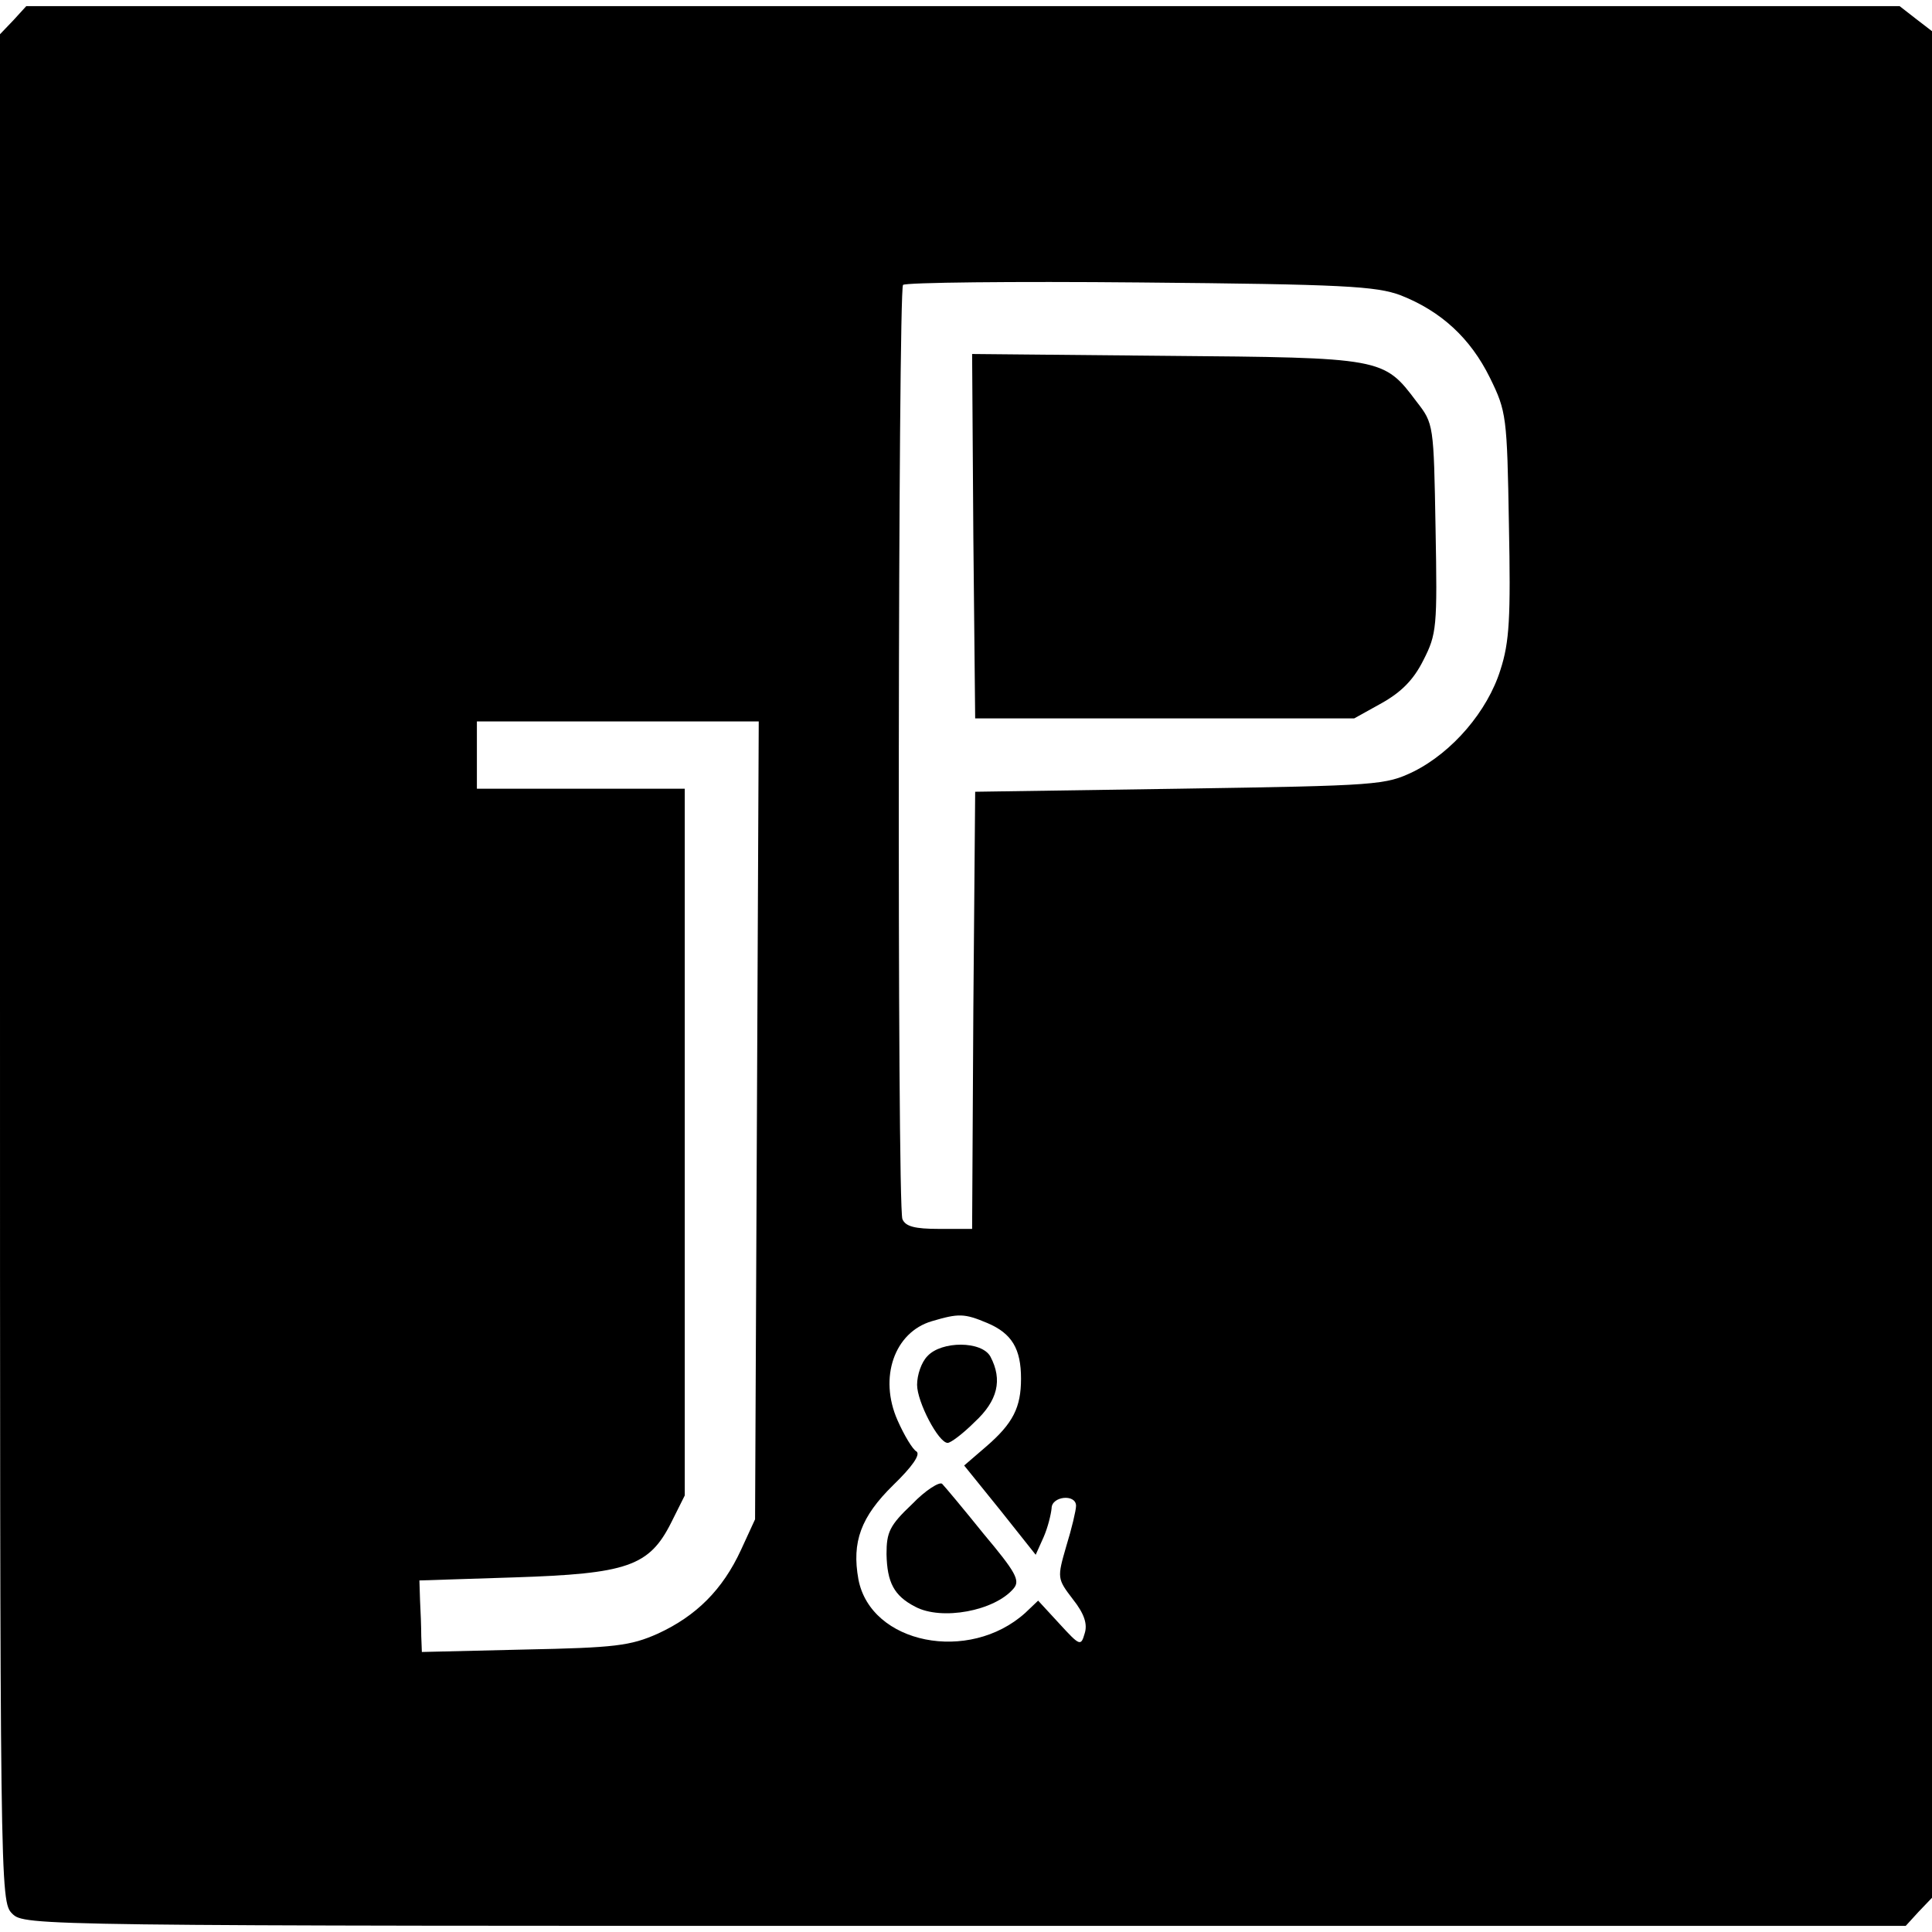 <?xml version="1.0" standalone="no"?>
<!DOCTYPE svg PUBLIC "-//W3C//DTD SVG 20010904//EN"
 "http://www.w3.org/TR/2001/REC-SVG-20010904/DTD/svg10.dtd">
<svg version="1.0" xmlns="http://www.w3.org/2000/svg"
 width="316pt" height="316pt" viewBox="0 0 316 316"
 preserveAspectRatio="xMidYMid meet">
<g transform="translate(0,316) scale(0.1,-0.1)"
fill="#000000" stroke="none">
<path d="M22 3127 l-22 -23 0 -1527 c0 -1514 0 -1527 20 -1547 20 -20 33 -20
1558 -20 l1539 0 21 23 22 23 0 1526 0 1527 -26 20 -27 21 -1532 0 -1532 0
-21 -23z m2269 -450 c66 -26 114 -70 146 -135 27 -55 28 -63 31 -240 3 -152 1
-192 -14 -238 -21 -67 -78 -134 -142 -166 -46 -22 -56 -23 -382 -28 l-335 -5
-3 -357 -2 -358 -54 0 c-40 0 -55 4 -60 16 -9 22 -7 1519 1 1528 4 4 179 6
388 4 332 -3 386 -6 426 -21z m-1053 -1349 l-3 -653 -23 -50 c-30 -65 -73
-108 -136 -137 -45 -20 -70 -23 -218 -26 l-168 -4 -1 26 c0 14 -1 41 -2 59
l-1 32 155 5 c185 6 221 18 257 90 l22 44 0 578 0 578 -170 0 -170 0 0 55 0
55 230 0 231 0 -3 -652z m377 -332 c40 -17 55 -42 55 -91 0 -47 -13 -73 -57
-111 l-36 -31 59 -73 58 -73 13 29 c7 16 12 37 13 47 0 20 40 24 40 4 0 -7 -7
-37 -16 -66 -15 -52 -15 -53 11 -87 19 -24 24 -41 19 -56 -6 -21 -8 -20 -41
16 l-35 38 -21 -20 c-92 -83 -253 -51 -273 55 -11 61 4 102 57 154 31 30 45
50 38 55 -6 3 -20 26 -31 51 -31 70 -5 144 56 162 44 13 53 13 91 -3z"/>
<path d="M1592 2283 l3 -298 310 0 310 0 45 25 c32 18 52 38 68 70 22 43 23
54 20 216 -3 170 -3 171 -31 207 -54 72 -55 72 -410 75 l-317 3 2 -298z"/>
<path d="M1517 942 c-10 -10 -17 -31 -17 -47 0 -28 35 -95 50 -95 5 0 25 15
44 34 38 35 46 69 26 107 -14 26 -80 26 -103 1z"/>
<path d="M1492 700 c-37 -35 -42 -46 -42 -82 1 -46 12 -68 47 -86 43 -23 130
-7 161 30 11 13 3 27 -49 89 -33 41 -64 78 -68 82 -4 4 -27 -10 -49 -33z"/>
</g>
</svg>
